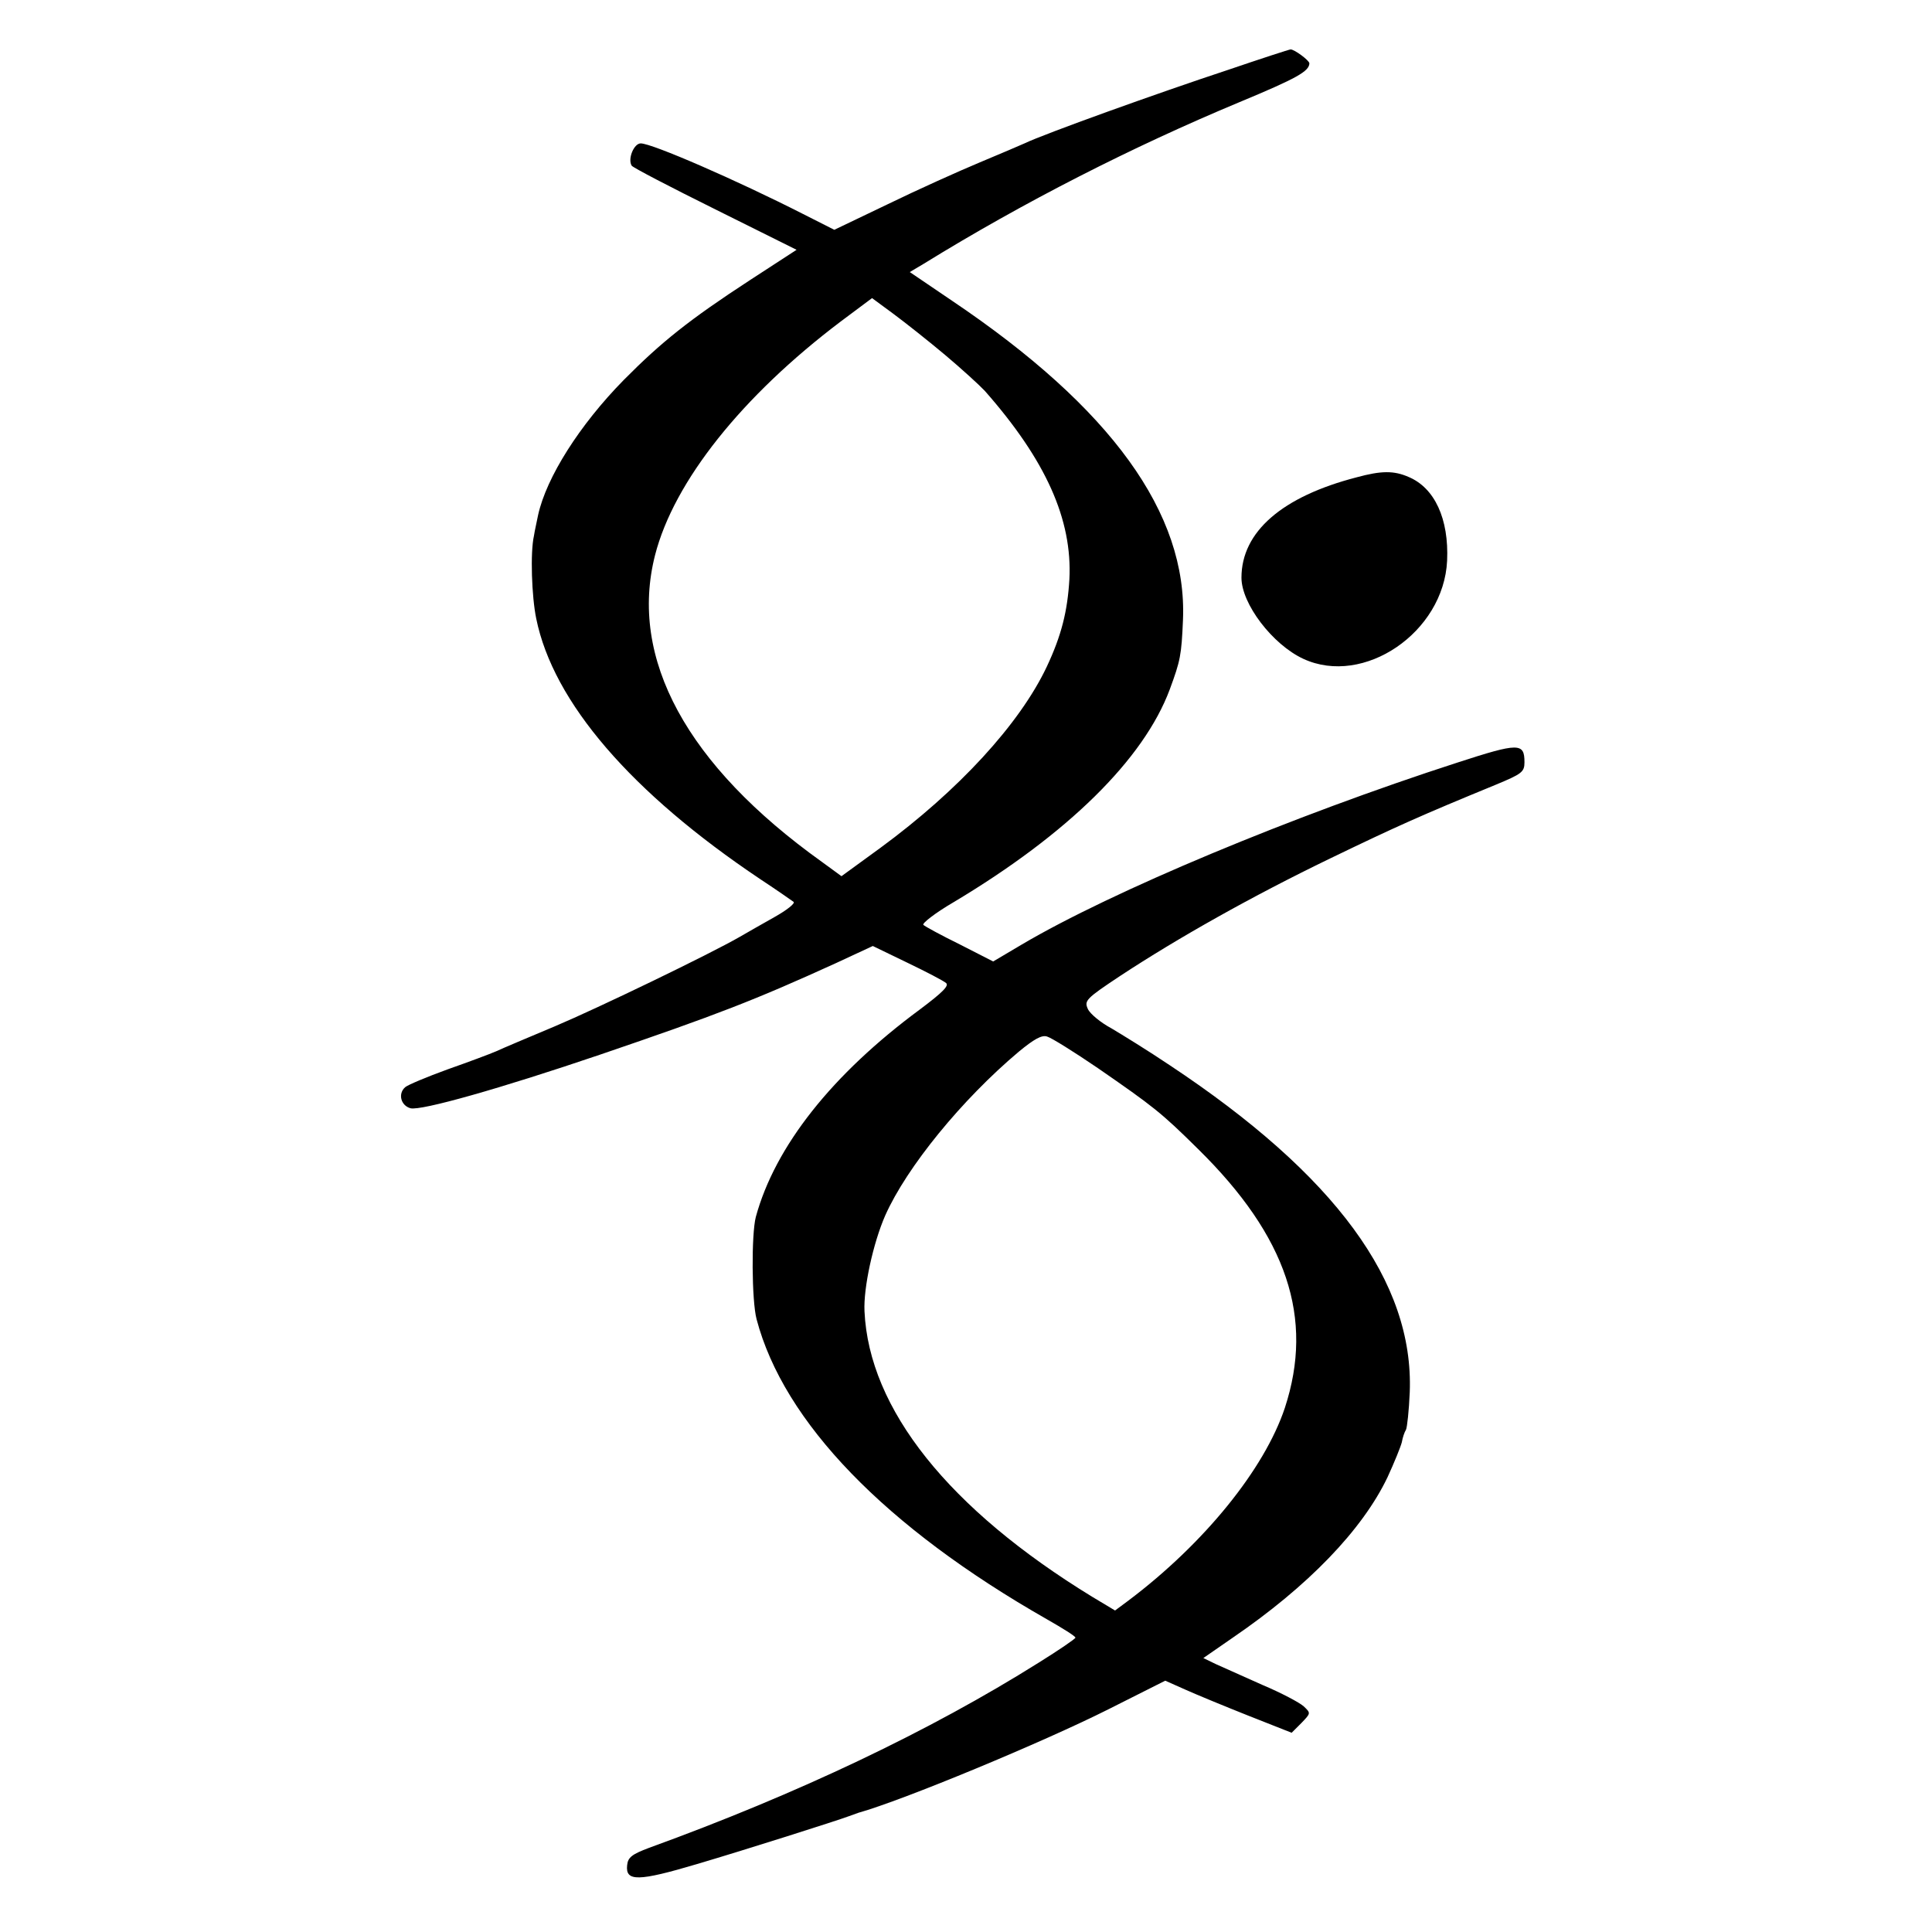 <?xml version="1.0" standalone="no"?>
<!DOCTYPE svg PUBLIC "-//W3C//DTD SVG 20010904//EN"
 "http://www.w3.org/TR/2001/REC-SVG-20010904/DTD/svg10.dtd">
<svg version="1.0" xmlns="http://www.w3.org/2000/svg"
 width="512pt" height="512pt" viewBox="0 0 512 512"
 preserveAspectRatio="xMidYMid meet">
<g transform="translate(0,512) scale(0.1,-0.1)"
fill="#000000" stroke="none">
<path d="M3255 4935 c-188 -62 -488 -170 -540 -195 -11 -5 -65 -28 -120 -51
-55 -23 -164 -72 -242 -110 l-142 -68 -83 42 c-177 90 -400 187 -430 187 -18
0 -35 -41 -24 -59 3 -5 103 -57 222 -116 l215 -107 -123 -80 c-161 -105 -235
-164 -335 -265 -117 -119 -205 -258 -227 -358 -3 -16 -9 -41 -11 -55 -10 -44
-6 -161 6 -219 45 -222 252 -462 594 -691 44 -29 84 -57 88 -60 5 -4 -18 -22
-50 -40 -32 -18 -74 -42 -93 -53 -80 -46 -374 -188 -490 -237 -69 -29 -138
-58 -155 -66 -16 -7 -75 -29 -129 -48 -55 -20 -105 -41 -112 -47 -20 -17 -12
-49 14 -56 28 -7 237 52 502 142 311 106 411 145 624 242 l99 46 91 -44 c50
-24 96 -48 103 -54 9 -7 -9 -25 -69 -70 -233 -172 -384 -363 -435 -550 -12
-46 -11 -222 2 -271 72 -273 341 -551 769 -795 42 -24 76 -45 76 -49 0 -3 -44
-33 -97 -66 -288 -181 -639 -348 -1033 -491 -45 -17 -56 -25 -58 -46 -5 -44
30 -43 185 3 132 39 371 115 403 127 8 3 20 7 25 9 118 33 489 187 662 274
l151 76 54 -24 c29 -13 104 -44 167 -69 l114 -45 26 26 c25 26 25 26 6 44 -11
10 -60 36 -110 57 -49 22 -105 47 -123 55 l-33 16 78 54 c199 136 343 285 410
425 18 39 35 81 38 93 2 12 7 27 11 33 3 6 8 51 10 100 11 291 -197 575 -636
866 -58 39 -128 82 -155 98 -28 15 -56 38 -62 51 -10 22 -6 27 86 88 152 100
349 211 556 311 178 86 241 114 438 195 70 29 77 34 77 60 0 52 -15 52 -178
-1 -436 -141 -915 -341 -1154 -482 l-76 -45 -88 45 c-49 24 -93 48 -97 52 -4
4 32 32 80 60 303 181 504 379 573 564 28 76 31 90 35 184 12 282 -190 562
-612 846 l-112 76 37 22 c264 163 553 310 836 428 154 64 185 82 186 103 0 8
-41 38 -50 37 -3 0 -77 -24 -165 -54z m-750 -756 c44 -37 91 -80 105 -95 162
-184 232 -341 224 -499 -5 -85 -21 -149 -60 -232 -72 -152 -234 -328 -441
-480 l-103 -75 -52 38 c-358 256 -512 539 -442 813 50 195 230 421 492 619
l83 62 57 -42 c31 -23 93 -72 137 -109z m405 -1890 c146 -101 167 -117 265
-214 236 -232 308 -448 230 -686 -54 -162 -213 -359 -415 -511 l-35 -26 -60
36 c-381 233 -592 498 -604 757 -3 62 23 181 55 254 57 128 203 307 354 434
40 33 61 45 75 40 11 -3 72 -41 135 -84z"/>
<path d="M3595 3855 c-197 -51 -305 -144 -305 -266 0 -69 82 -177 164 -215
160 -74 372 70 381 260 5 111 -33 193 -102 222 -39 17 -72 17 -138 -1z"/>
</g>
</svg>
